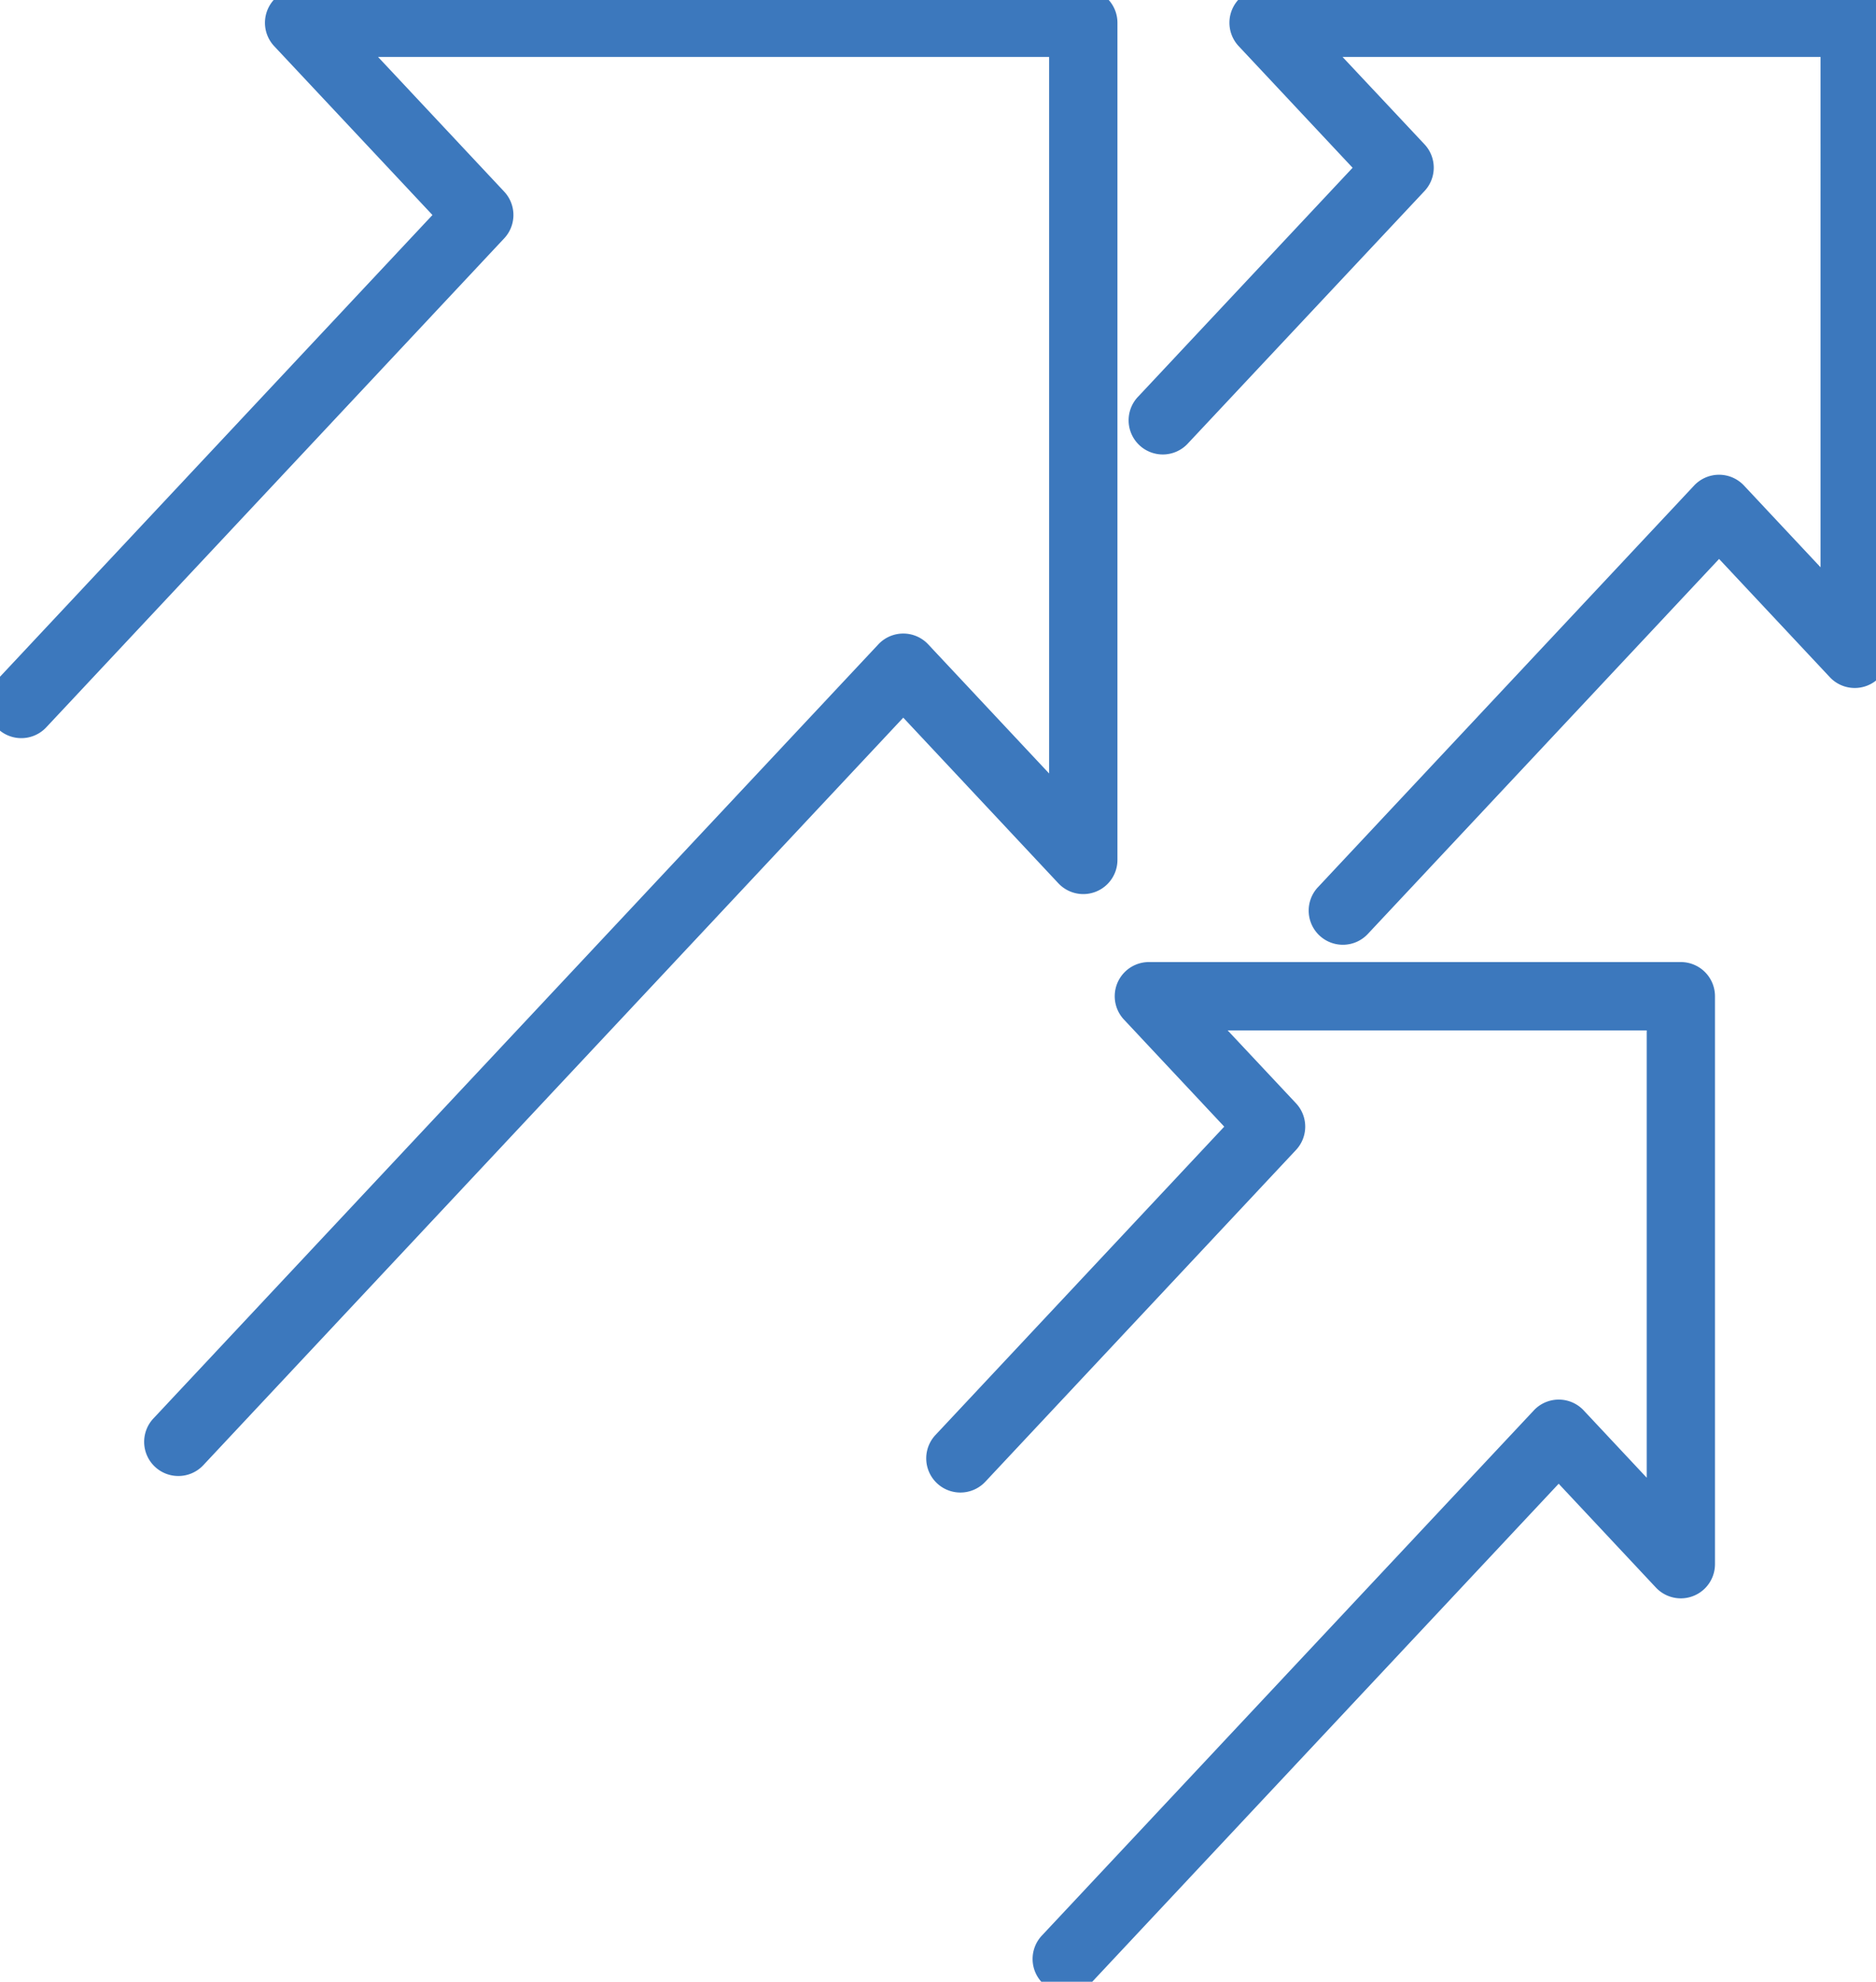 <?xml version="1.0" encoding="UTF-8"?> <svg xmlns="http://www.w3.org/2000/svg" xmlns:xlink="http://www.w3.org/1999/xlink" id="Group_1031" data-name="Group 1031" width="54.911" height="58" viewBox="0 0 54.911 58"><defs><clipPath id="clip-path"><rect id="Rectangle_169" data-name="Rectangle 169" width="54.911" height="58" fill="none" stroke="#3c78bd" stroke-width="2"></rect></clipPath></defs><g id="Group_1030" data-name="Group 1030" clip-path="url(#clip-path)"><path id="Path_306" data-name="Path 306" d="M114.324,28.985a1,1,0,0,1-.73-1.684l11.011-11.756a1,1,0,0,1,1.46,0l2.241,2.392V3H114.314l2.4,2.558a1,1,0,0,1,0,1.367L109.8,14.3a1,1,0,1,1-1.459-1.367l6.268-6.689-3.333-3.558A1,1,0,0,1,112.007,1h17.3a1,1,0,0,1,1,1V20.469a1,1,0,0,1-1.73.684l-3.241-3.46L115.054,28.669A1,1,0,0,1,114.324,28.985Z" transform="translate(-75.018 -1.334)" fill="#3c78bd"></path><path id="Path_307" data-name="Path 307" d="M6.595,44.532a1,1,0,0,1-.73-1.684L27.084,20.192a1,1,0,0,1,1.46,0l3.539,3.779V3H12.441l3.692,3.942a1,1,0,0,1,0,1.367L2.729,22.62a1,1,0,0,1-1.46-1.367L14.033,7.626,9.4,2.683A1,1,0,0,1,10.134,1H33.083a1,1,0,0,1,1,1V26.5a1,1,0,0,1-1.73.684l-4.539-4.847L7.325,44.216A1,1,0,0,1,6.595,44.532Z" transform="translate(-1.375 -1.333)" fill="#3c78bd"></path><path id="Path_308" data-name="Path 308" d="M93.146,116.647a1,1,0,0,1-.73-1.684l14.4-15.371a1,1,0,0,1,1.46,0l1.845,1.97V88.47H97.855l2,2.133a1,1,0,0,1,0,1.367l-9.093,9.709a1,1,0,1,1-1.46-1.367l8.453-9.025-2.935-3.133a1,1,0,0,1,.73-1.684h15.569a1,1,0,0,1,1,1v16.622a1,1,0,0,1-1.73.684l-2.845-3.038L93.876,116.33A1,1,0,0,1,93.146,116.647Z" transform="translate(-61.921 -58.313)" fill="#3c78bd"></path></g></svg> 
